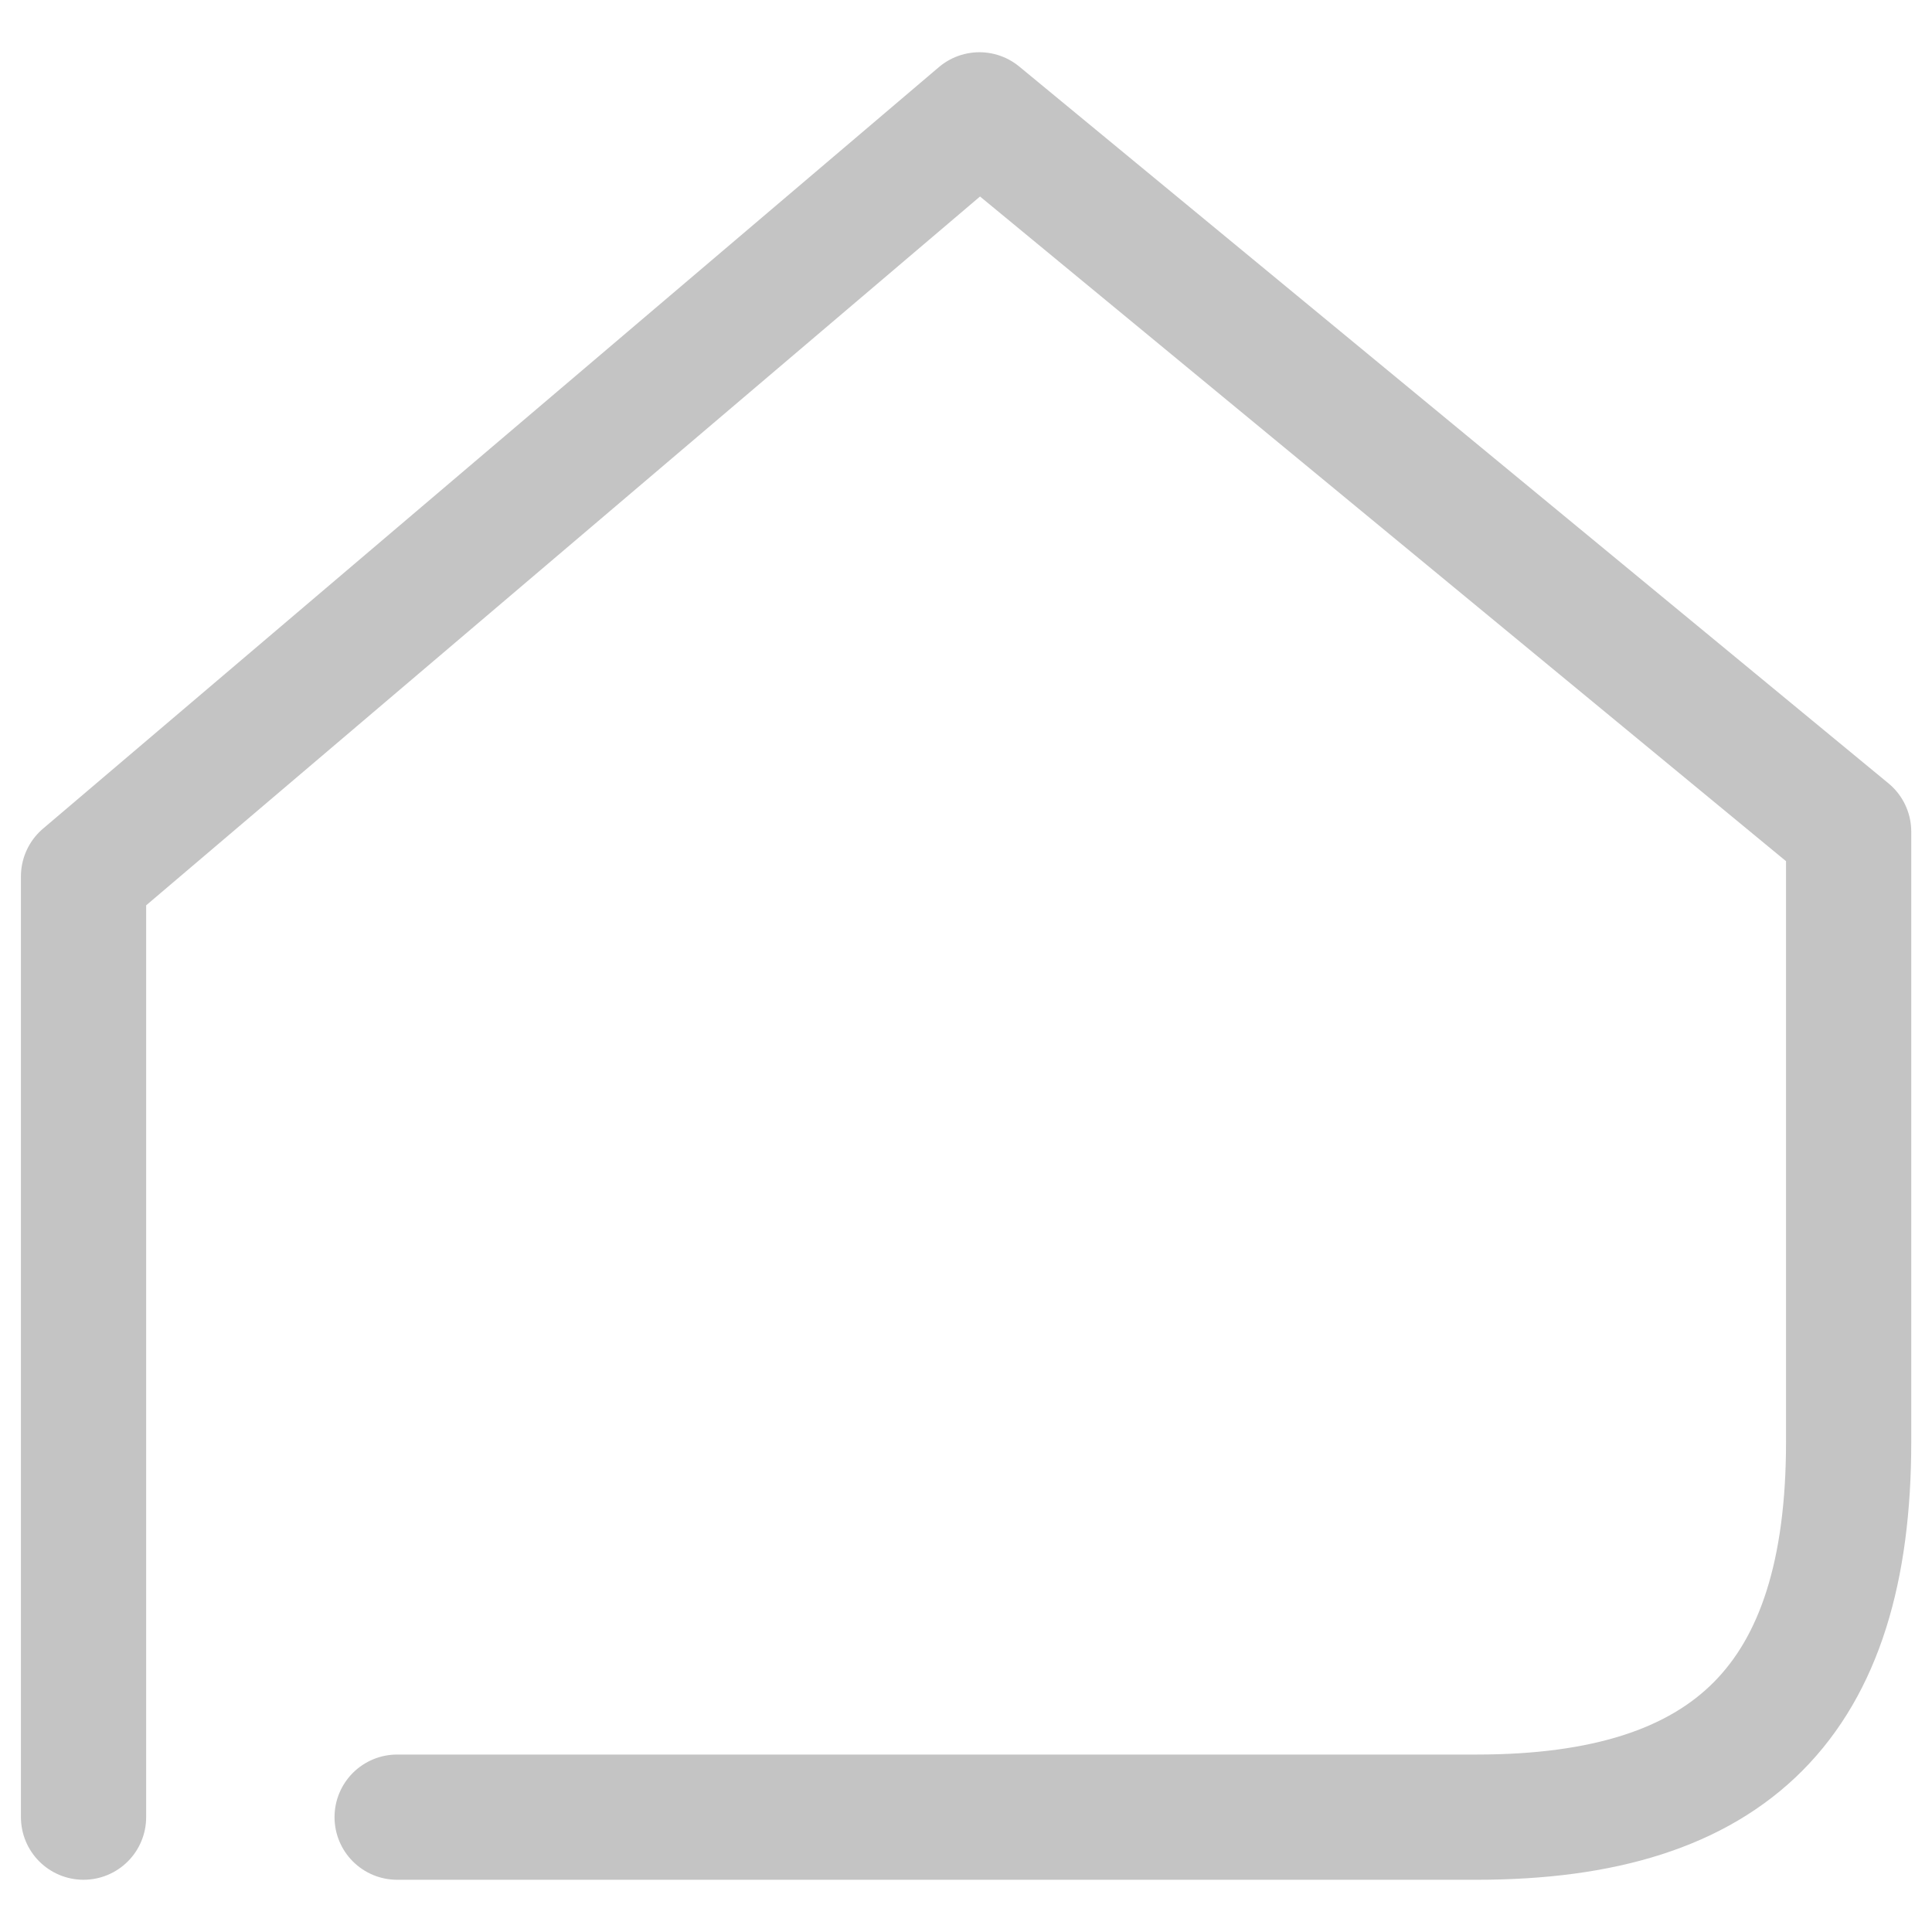 <?xml version="1.0" encoding="utf-8"?>
<!-- Generator: Adobe Illustrator 25.4.1, SVG Export Plug-In . SVG Version: 6.00 Build 0)  -->
<svg version="1.1" id="Layer_1" xmlns="http://www.w3.org/2000/svg" xmlns:xlink="http://www.w3.org/1999/xlink" x="0px" y="0px"
	 viewBox="0 0 1080 1080" enable-background="new 0 0 1080 1080" xml:space="preserve">
<path fill="none" stroke="#C4C4C4" stroke-width="70" stroke-linecap="round" stroke-linejoin="round" stroke-miterlimit="2.613" d="
	M222,1015.8h603.5c142.3,0,207.9-65.4,207.9-209.8V464.9L547.5,64.2L46.7,489.9v525.9"/>
<g display="none">
	
		<ellipse transform="matrix(0.707 -0.707 0.707 0.707 -223.674 539.999)" display="inline" fill-rule="evenodd" clip-rule="evenodd" fill="none" stroke="#C4C4C4" stroke-width="70" stroke-linecap="round" stroke-linejoin="round" stroke-miterlimit="2.613" cx="540" cy="540" rx="494.2" ry="494.2"/>
	
		<polygon display="inline" fill-rule="evenodd" clip-rule="evenodd" fill="none" stroke="#C4C4C4" stroke-width="70" stroke-linecap="round" stroke-linejoin="round" stroke-miterlimit="2.613" points="
		668.8,651.9 740.6,328.8 413.3,423.9 305.6,772.3 	"/>
</g>
</svg>
